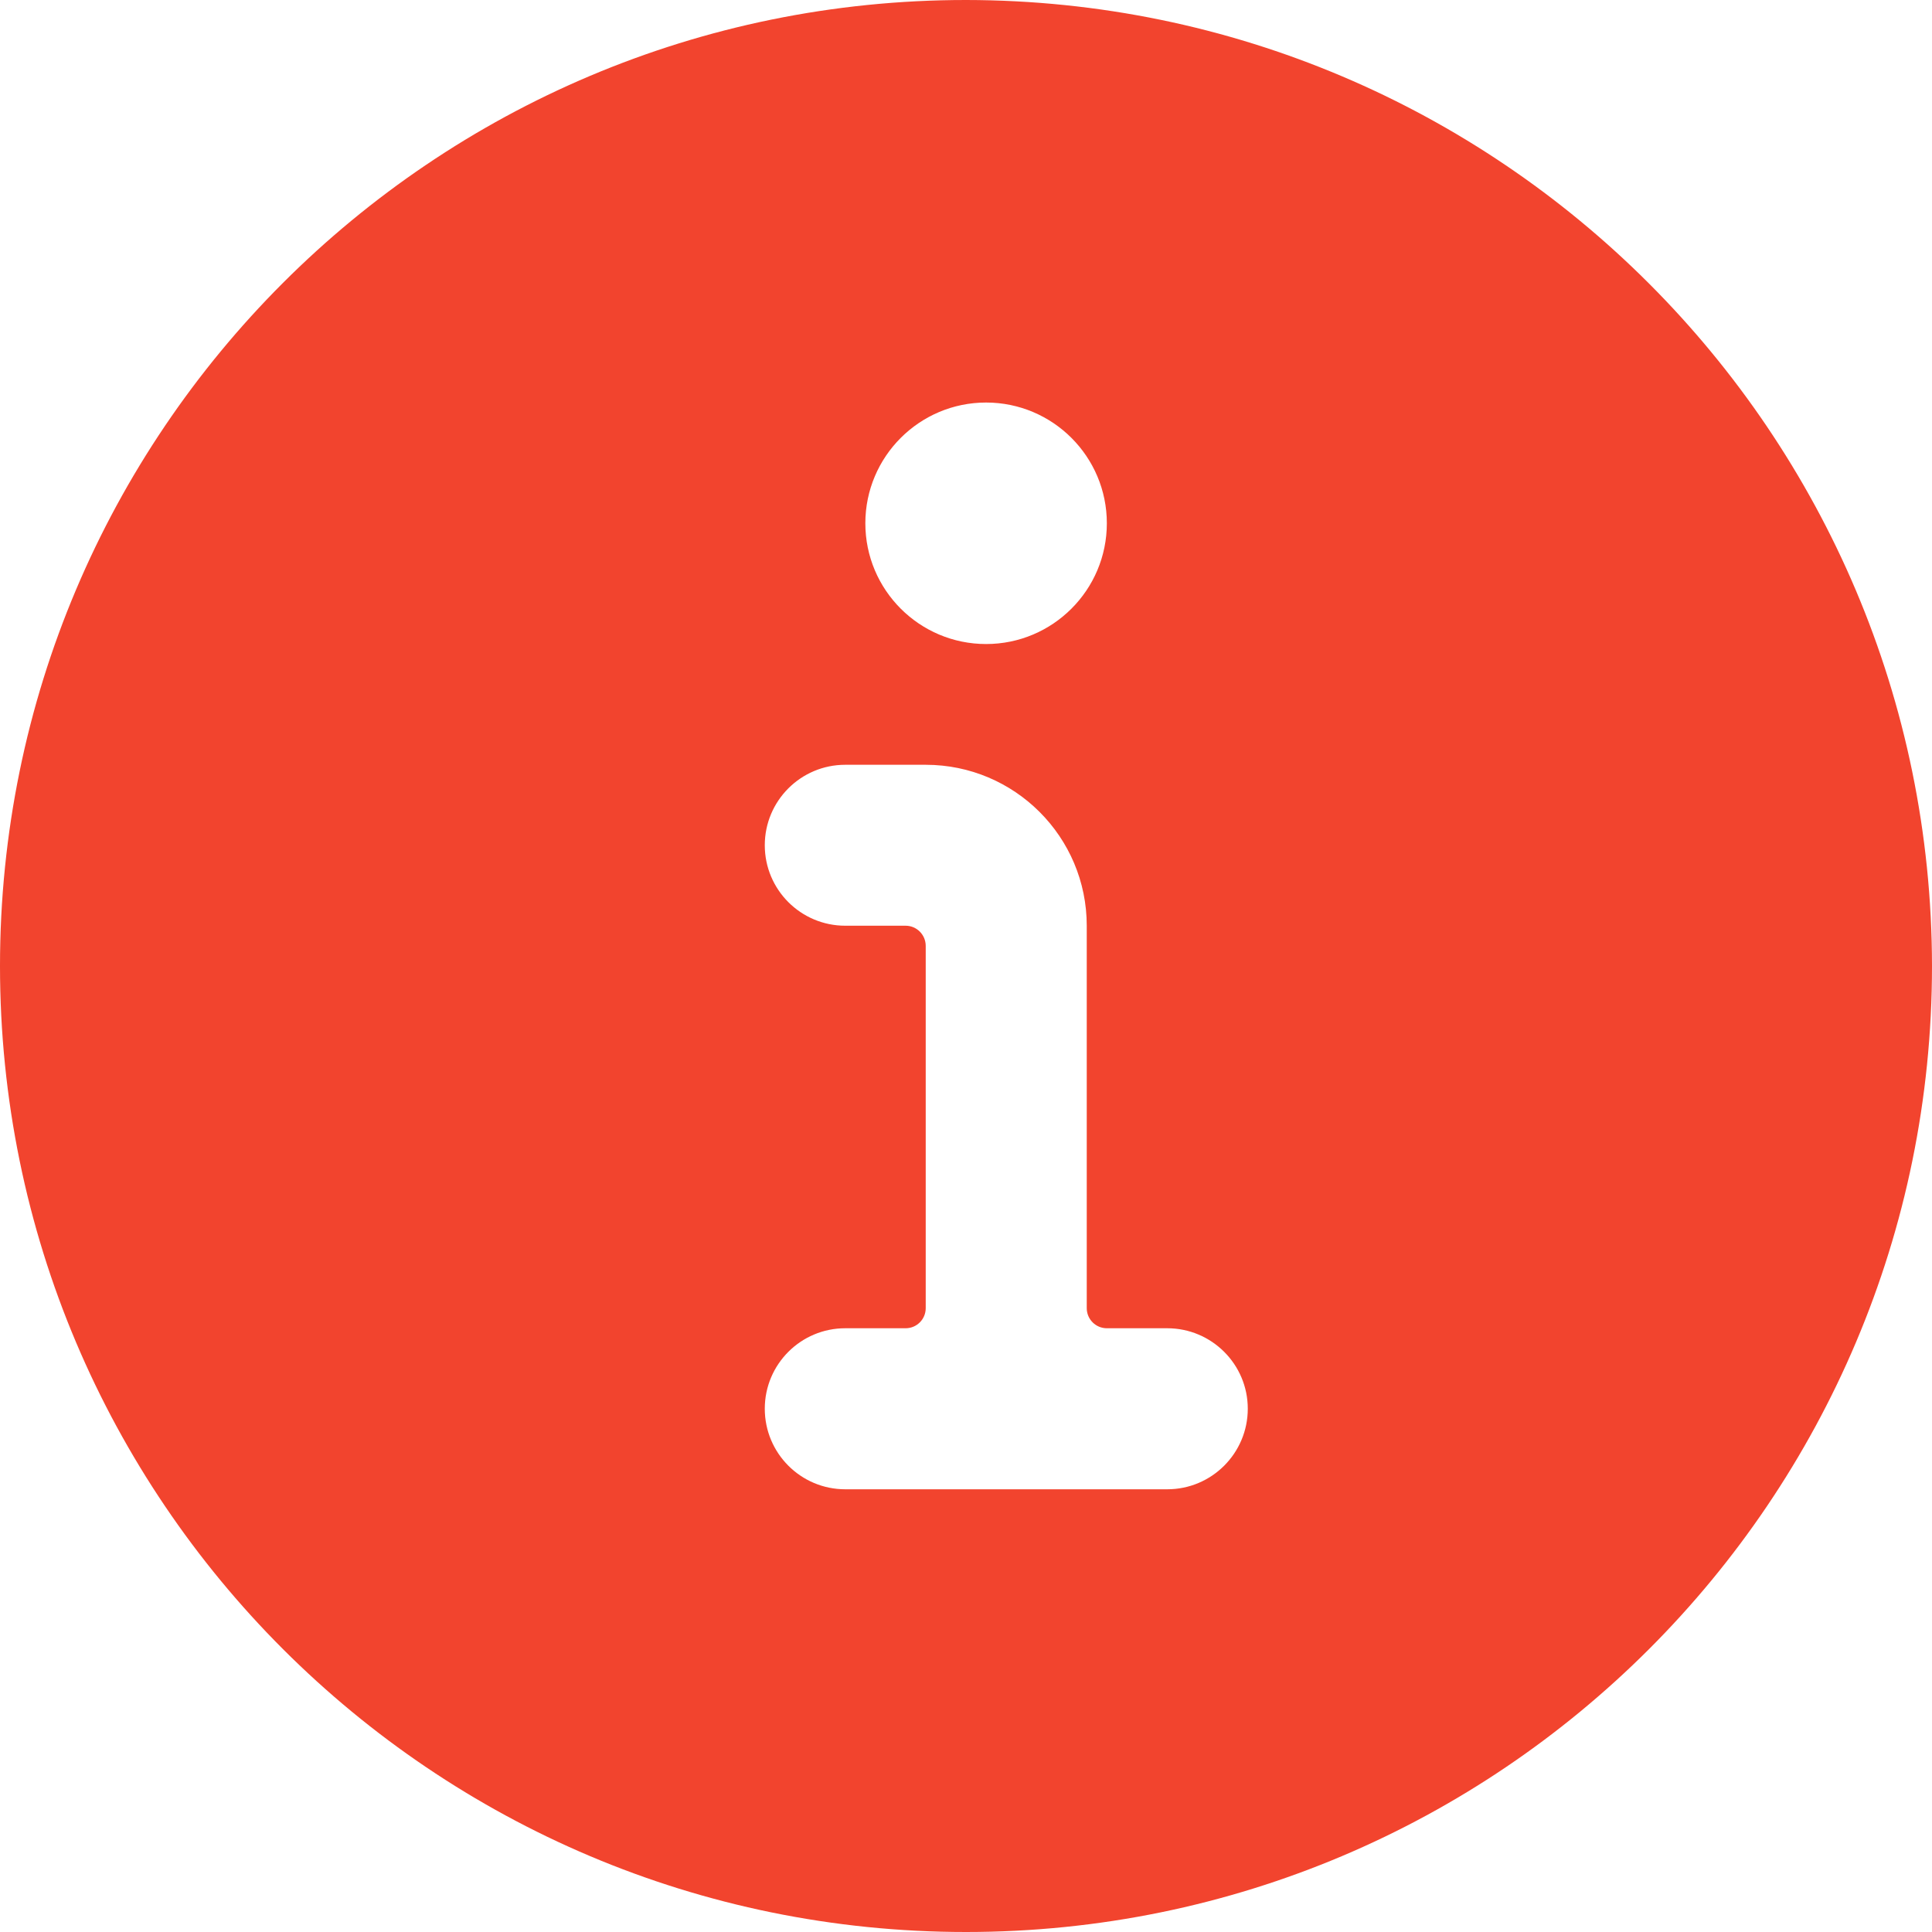 <svg xmlns="http://www.w3.org/2000/svg" width="20" height="20" viewBox="0 0 20 20">
    <path fill="#F2442E" d="M10 0C4.477 0 0 4.477 0 10s4.477 10 10 10 10-4.477 10-10C19.994 4.48 15.52.006 10 0zm.208 4.167c.69 0 1.25.56 1.25 1.25s-.56 1.25-1.25 1.25-1.25-.56-1.25-1.25.56-1.25 1.25-1.25zm1.875 11.25H8.75c-.46 0-.833-.373-.833-.834 0-.46.373-.833.833-.833h.625c.115 0 .208-.093.208-.208v-3.75c0-.115-.093-.209-.208-.209H8.75c-.46 0-.833-.373-.833-.833 0-.46.373-.833.833-.833h.833c.92 0 1.667.746 1.667 1.666v3.959c0 .115.093.208.208.208h.625c.46 0 .834.373.834.833 0 .46-.373.834-.834.834z"/>
</svg>
